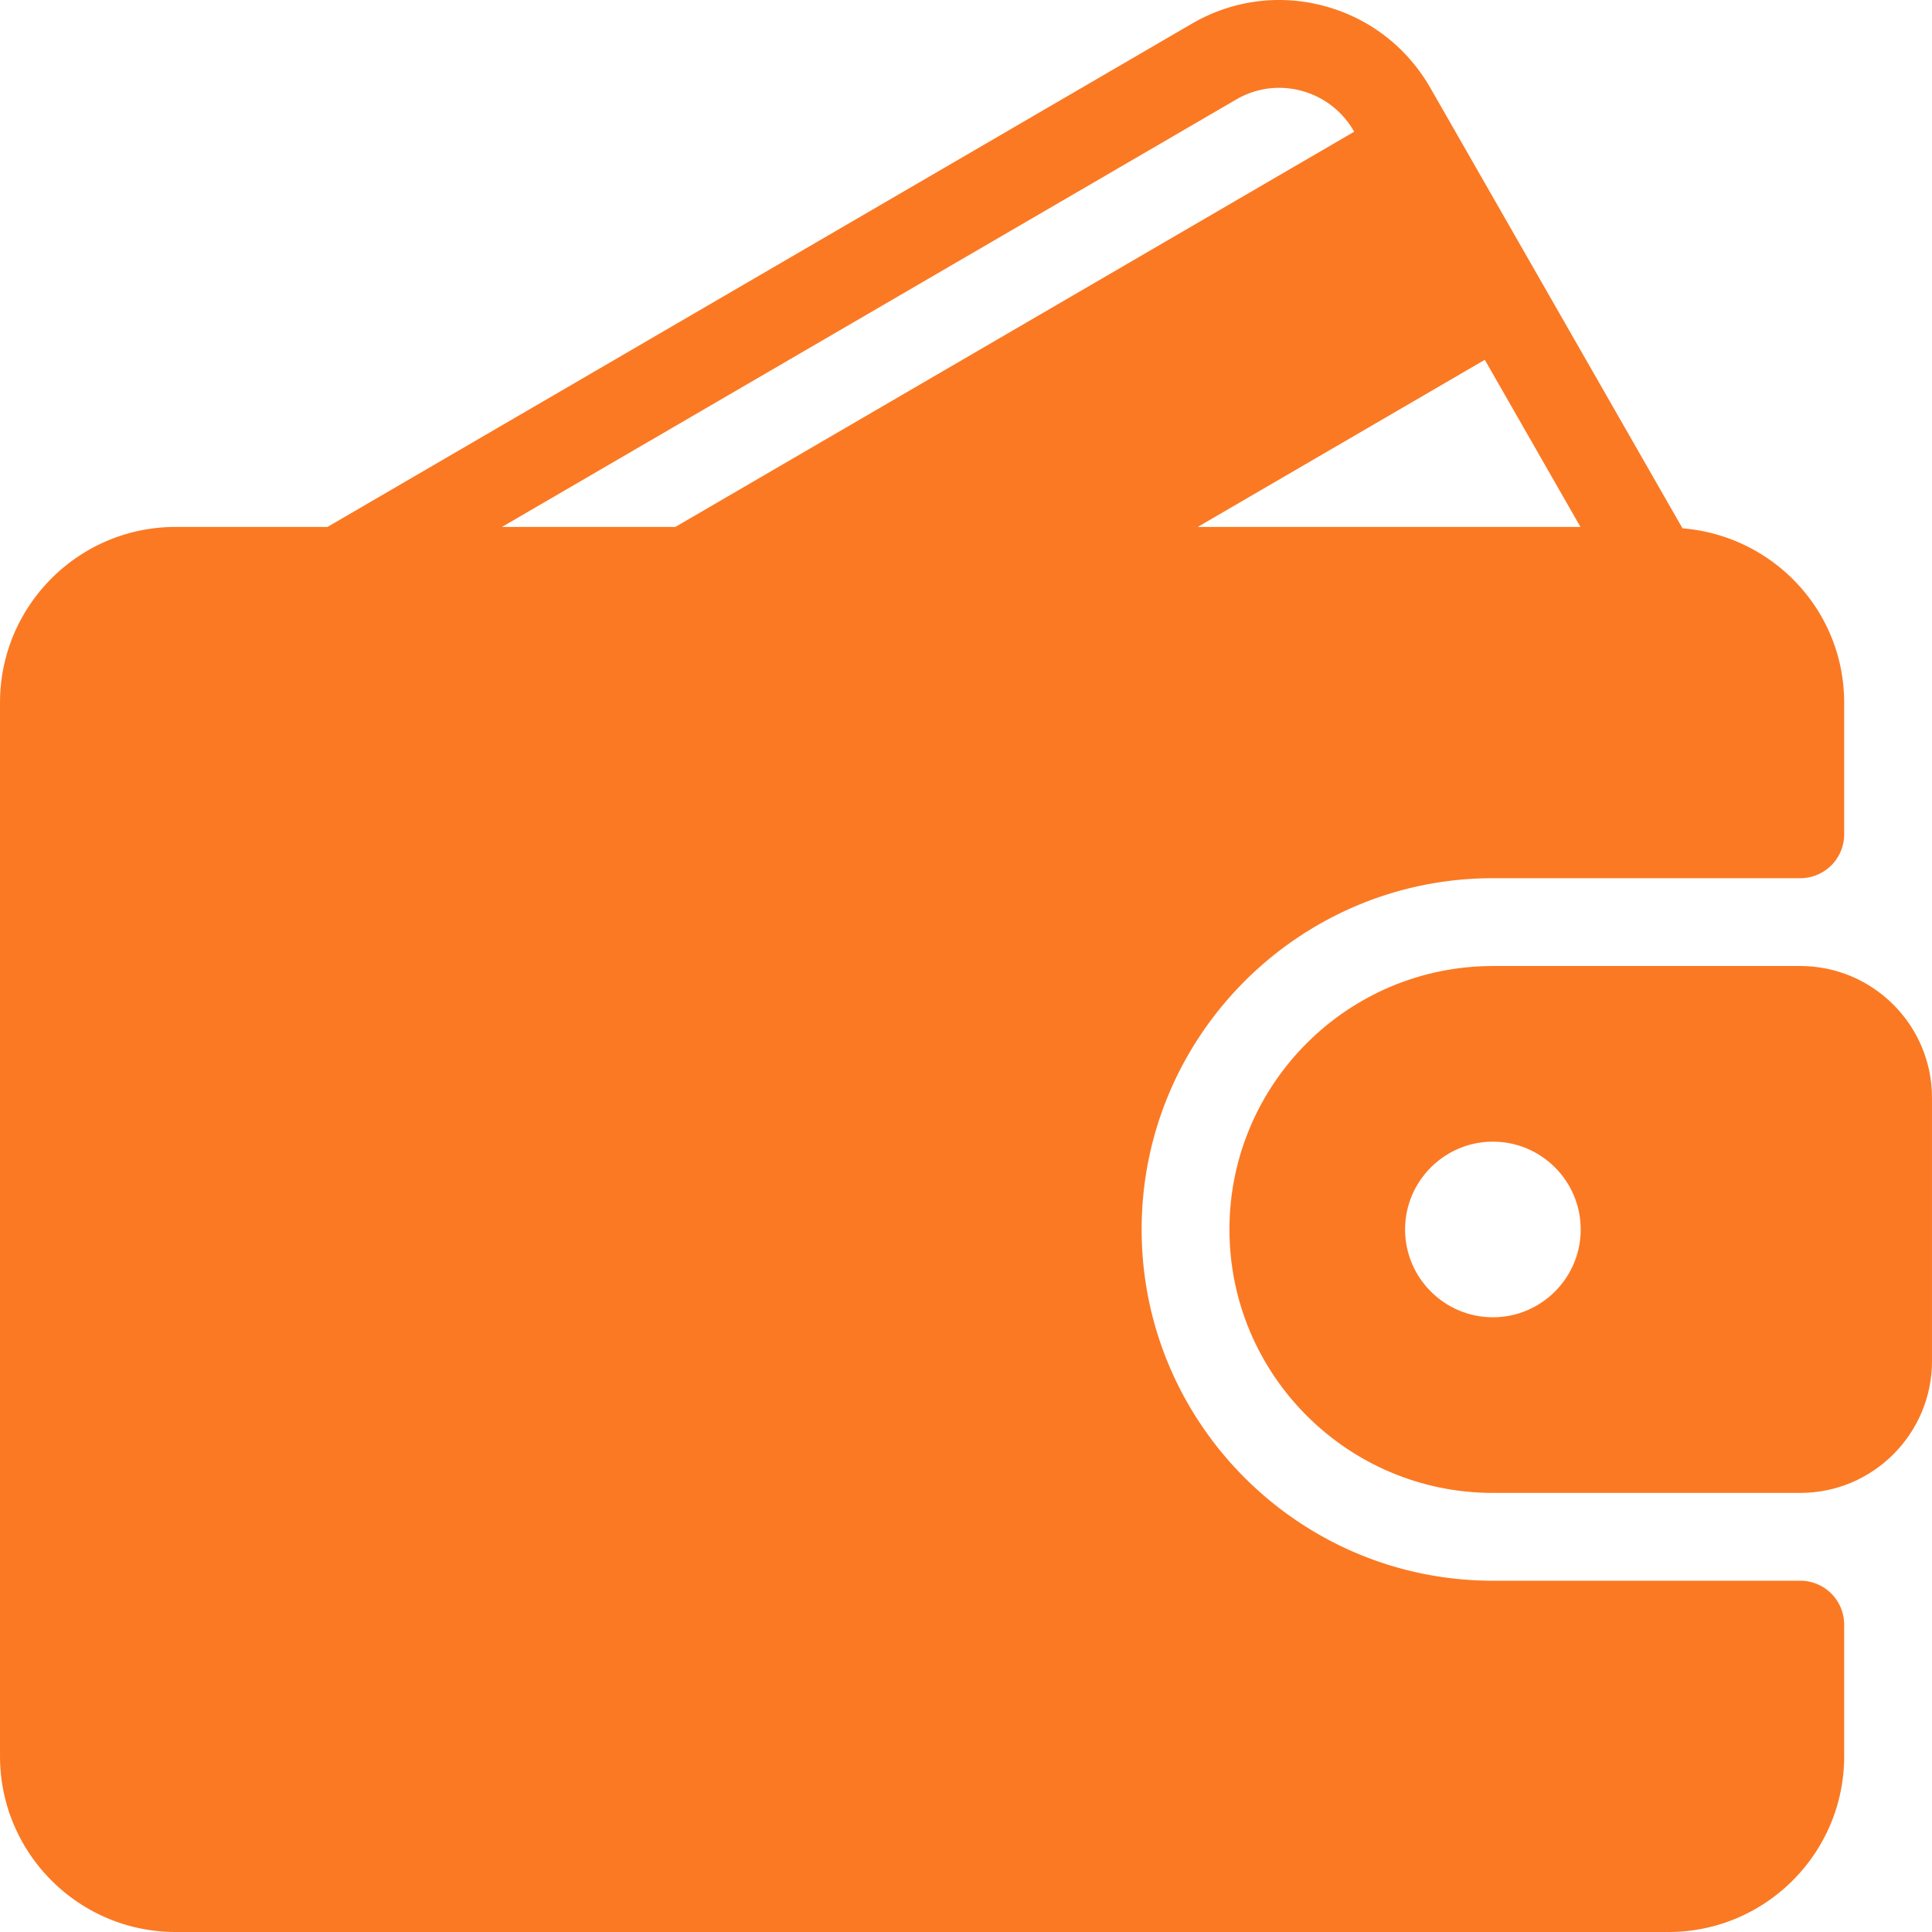 <svg xmlns="http://www.w3.org/2000/svg" version="1.1" xmlns:xlink="http://www.w3.org/1999/xlink" width="512" height="512" x="0" y="0" viewBox="0 0 469.341 469.341" style="enable-background:new 0 0 512 512" xml:space="preserve"><g><path d="M437.337 384.007H362.67c-47.052 0-85.333-38.281-85.333-85.333s38.281-85.333 85.333-85.333h74.667a10.66 10.66 0 0 0 10.667-10.667v-32c0-22.368-17.35-40.559-39.271-42.323l-61.26-107c-5.677-9.896-14.844-16.969-25.813-19.906-10.917-2.917-22.333-1.385-32.104 4.302L79.553 128.007H42.67c-23.531 0-42.667 19.135-42.667 42.667v256c0 23.531 19.135 42.667 42.667 42.667h362.667c23.531 0 42.667-19.135 42.667-42.667v-32a10.66 10.66 0 0 0-10.667-10.667zM360.702 87.411l23.242 40.596h-92.971l69.729-40.596zm-238.749 40.596L300.295 24.184c4.823-2.823 10.458-3.573 15.844-2.135 5.448 1.458 9.99 4.979 12.813 9.906l.022.039-164.91 96.013h-42.111z" fill="#fb7923" opacity="1" data-original="#000000"></path><path d="M437.337 234.674H362.67c-35.292 0-64 28.708-64 64s28.708 64 64 64h74.667c17.646 0 32-14.354 32-32v-64c0-17.646-14.354-32-32-32zm-74.667 85.333c-11.76 0-21.333-9.573-21.333-21.333 0-11.76 9.573-21.333 21.333-21.333 11.76 0 21.333 9.573 21.333 21.333.001 11.76-9.572 21.333-21.333 21.333z" fill="#fb7923" opacity="1" data-original="#000000"></path></g></svg>